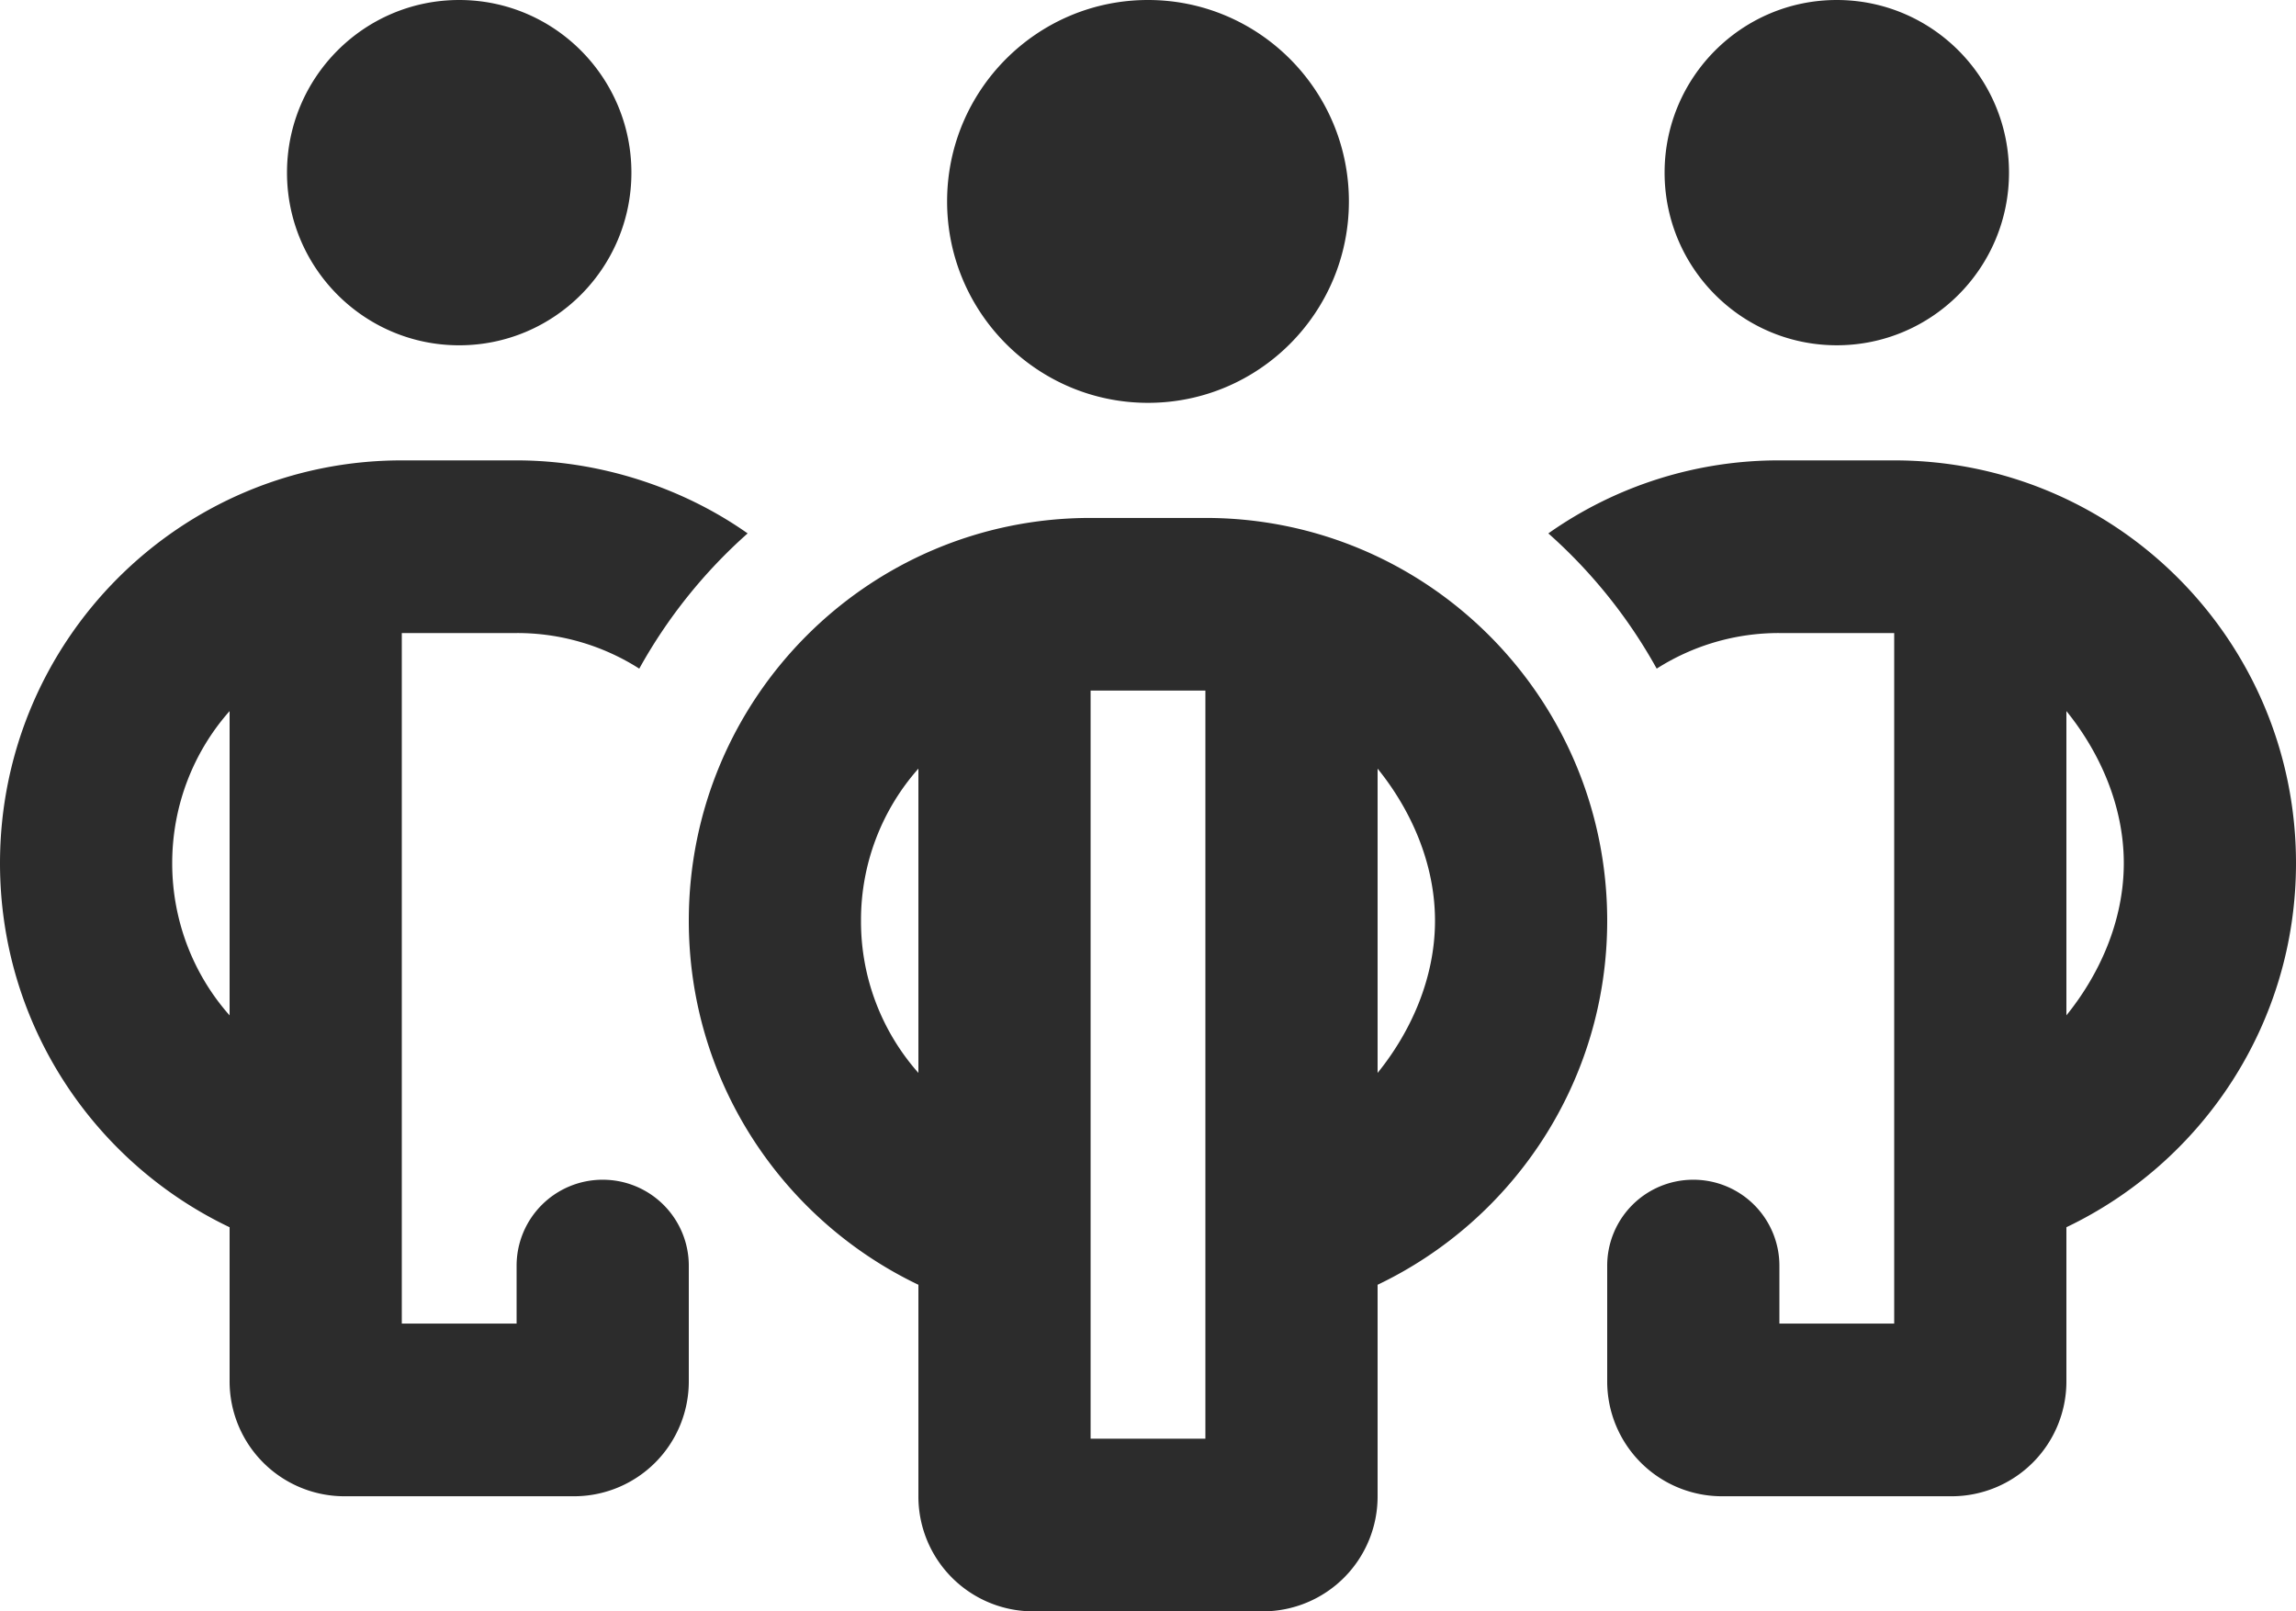 <svg width="114" height="80" viewBox="0 0 114 80" fill="none" xmlns="http://www.w3.org/2000/svg"><g clip-path="url(#clip0_6023_465)"><path d="M14.25 8.571C14.25 3.838 18.08 0 22.8 0c4.72 0 8.55 3.837 8.55 8.571s-3.83 8.572-8.55 8.572c-4.72 0-8.55-3.84-8.55-8.572zm11.4 14.286c4.115 0 8.23 1.34 11.471 3.625a25.5 25.5 0 00-5.38 6.714 11.268 11.268 0 00-6.091-1.767h-5.7v34.285h5.7v-2.857a4.27 4.27 0 014.275-4.286 4.27 4.27 0 014.275 4.286v5.714a5.701 5.701 0 01-5.7 5.715H17.1a5.704 5.704 0 01-5.7-5.715V60.93C4.66 57.714 0 50.839 0 42.857c0-11.053 8.931-20 19.95-20h5.7zM11.4 35.304c-1.774 2-2.85 4.66-2.85 7.553s1.076 5.554 2.85 7.554V35.304zm76.95-3.875a11.27 11.27 0 00-6.092 1.767 25.498 25.498 0 00-5.38-6.714 19.83 19.83 0 0111.472-3.625h5.7c11.026 0 19.95 8.947 19.95 20 0 7.982-4.667 14.857-11.4 18.072v7.642a5.7 5.7 0 01-5.7 5.715H85.5a5.701 5.701 0 01-5.7-5.715v-5.714a4.27 4.27 0 014.275-4.286 4.27 4.27 0 014.275 4.286v2.857h5.7V31.43h-5.7zm14.25 3.875V50.41c1.621-2 2.85-4.661 2.85-7.554 0-2.893-1.229-5.553-2.85-7.553zM99.75 8.57c0 4.733-3.83 8.572-8.55 8.572-4.72 0-8.55-3.84-8.55-8.572C82.65 3.84 86.48 0 91.2 0c4.72 0 8.55 3.837 8.55 8.571zM47.025 10c0-5.523 4.47-10 9.975-10 5.504 0 9.975 4.477 9.975 10S62.505 20 57 20c-5.504 0-9.975-4.482-9.975-10zM59.85 25.714c11.026 0 19.95 8.947 19.95 20 0 7.982-4.667 14.857-11.4 18.072v10.5A5.701 5.701 0 0162.7 80H51.3a5.701 5.701 0 01-5.7-5.714v-10.5c-6.733-3.215-11.4-10.09-11.4-18.072 0-11.053 8.924-20 19.95-20h5.7zm-5.7 45.715h5.7V34.286h-5.7v37.143zM45.6 53.268V38.16a11.33 11.33 0 00-2.85 7.553 11.33 11.33 0 002.85 7.554zm25.65-7.554c0-2.893-1.23-5.553-2.85-7.553v15.107c1.62-2 2.85-4.66 2.85-7.554z" fill="#2C2C2C"/></g><defs><clipPath id="clip0_6023_465"><path fill="#fff" d="M0 0h114v80H0z"/></clipPath></defs></svg>